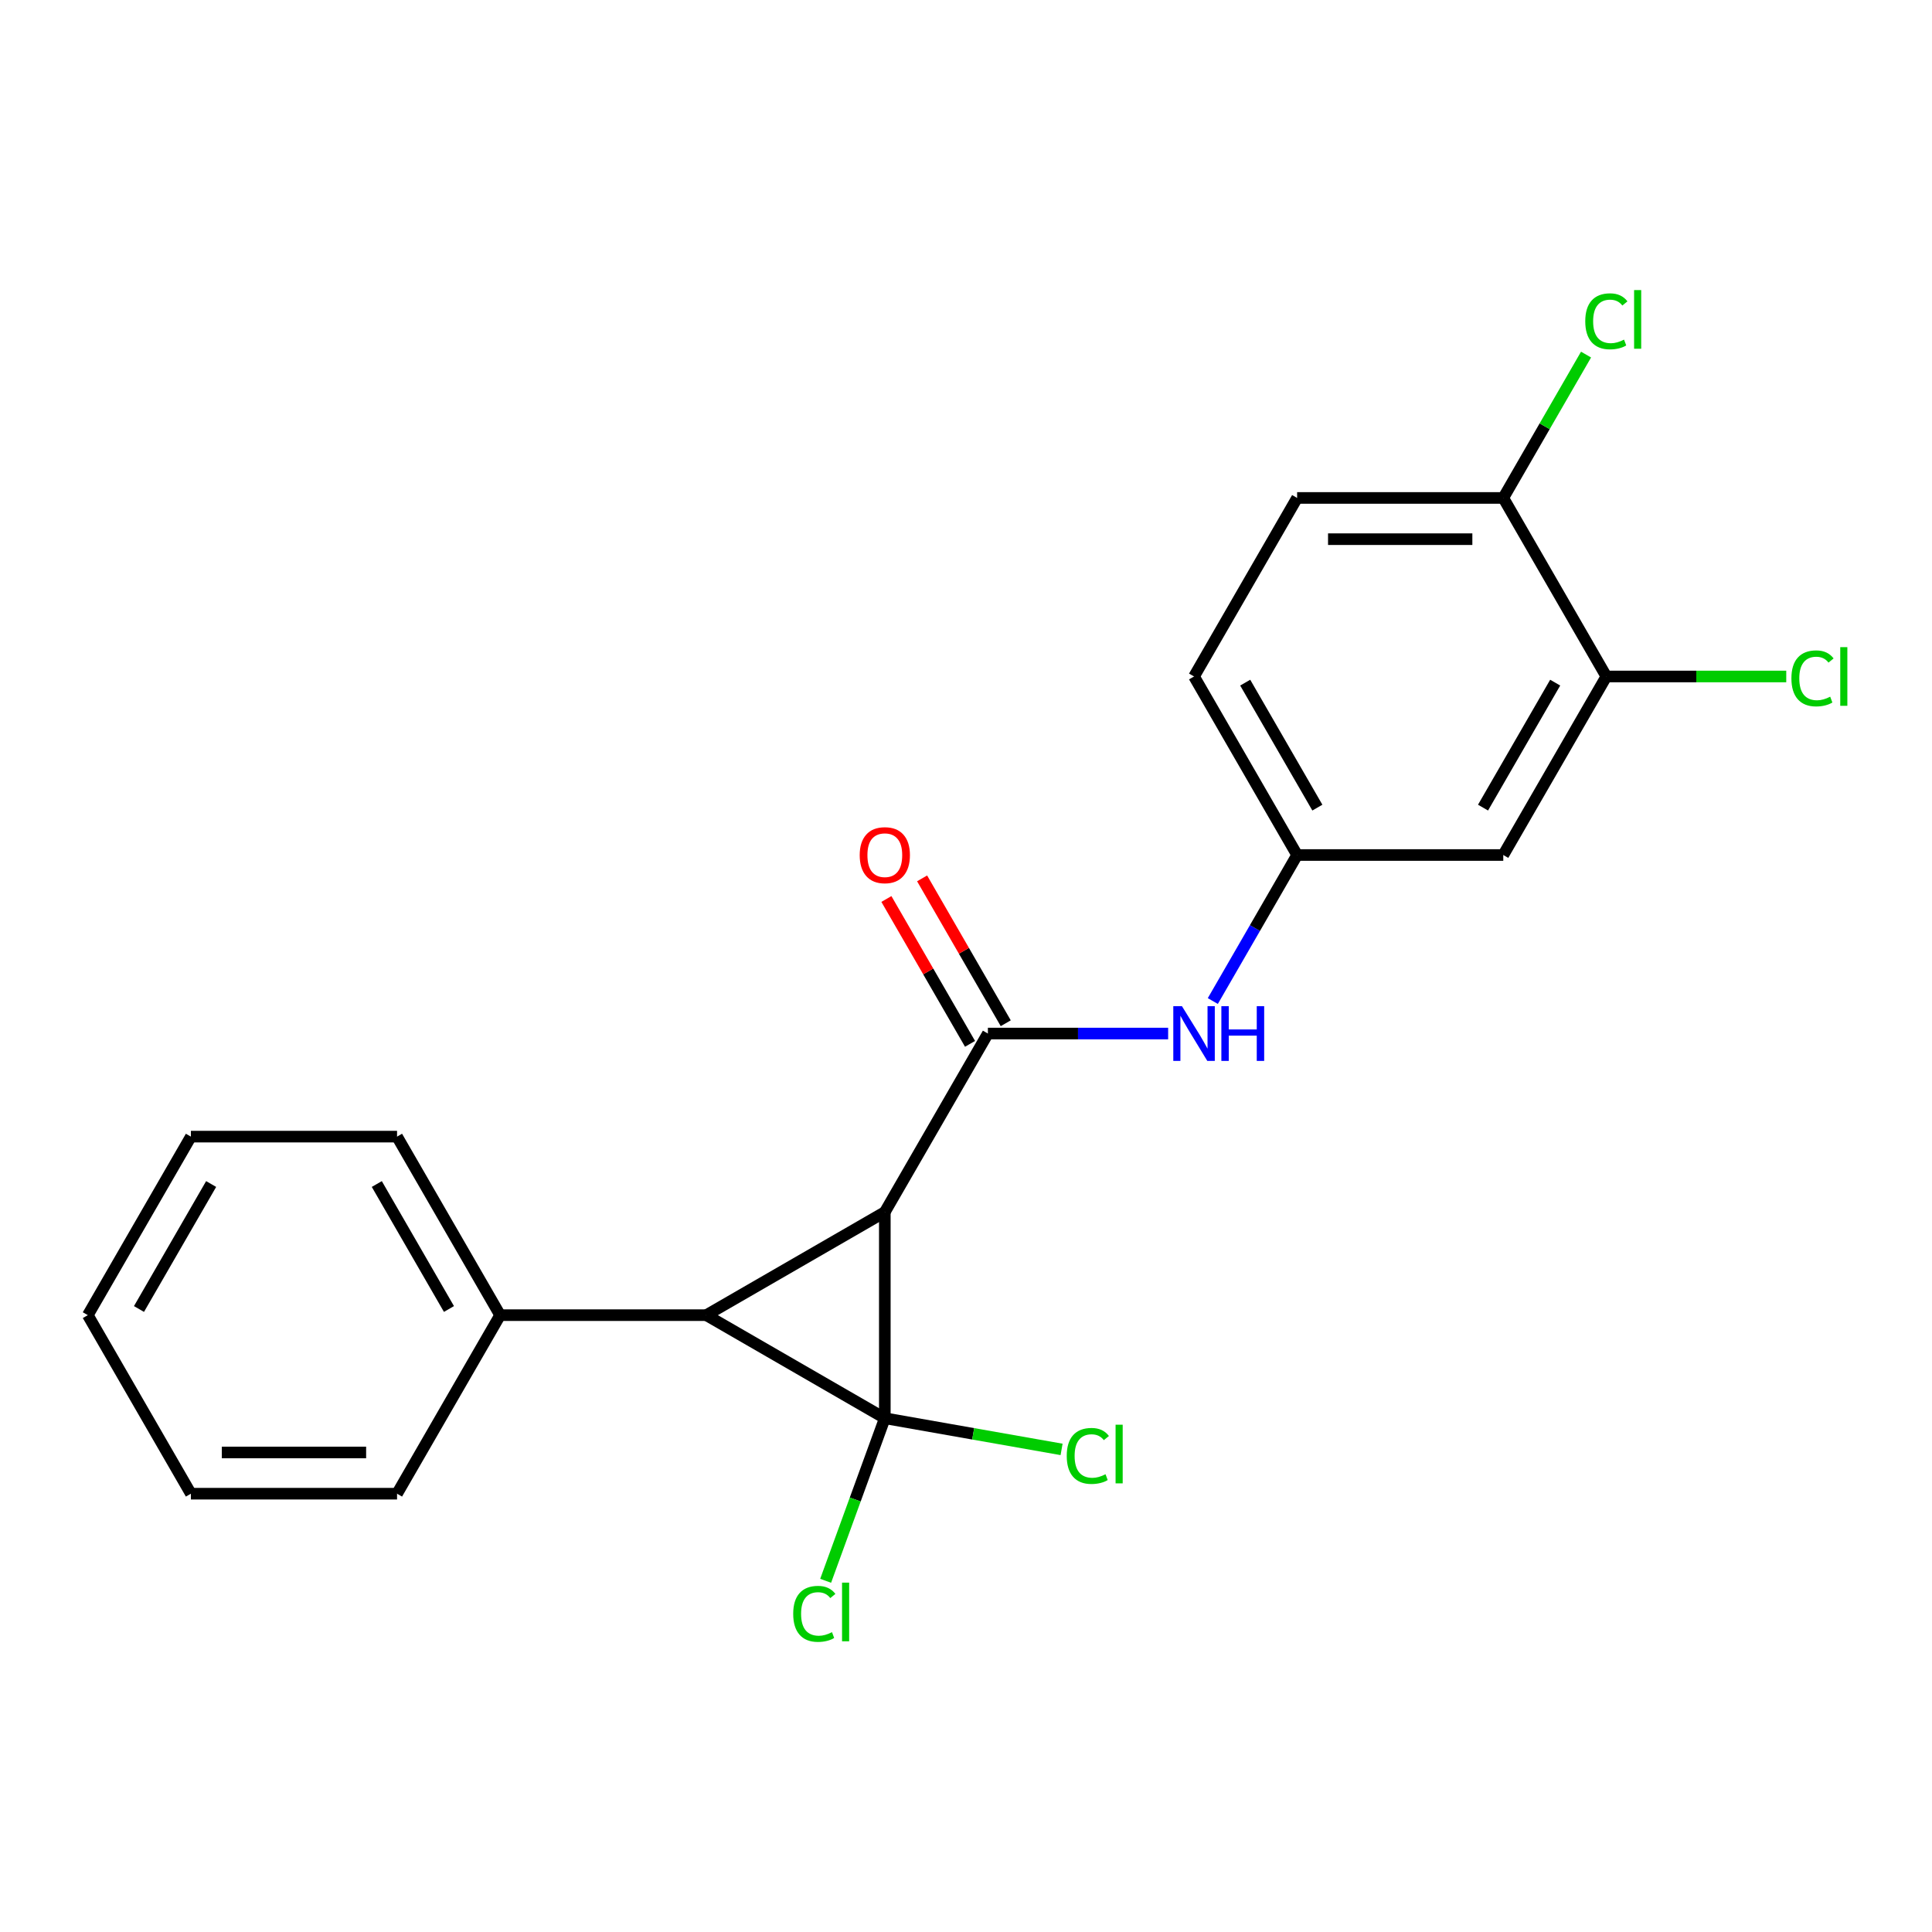 <?xml version='1.0' encoding='iso-8859-1'?>
<svg version='1.1' baseProfile='full'
              xmlns='http://www.w3.org/2000/svg'
                      xmlns:rdkit='http://www.rdkit.org/xml'
                      xmlns:xlink='http://www.w3.org/1999/xlink'
                  xml:space='preserve'
width='1000px' height='1000px' viewBox='0 0 1000 1000'>
<!-- END OF HEADER -->
<rect style='opacity:1.0;fill:#FFFFFF;stroke:none' width='1000' height='1000' x='0' y='0'> </rect>
<path class='bond-0' d='M 457.979,627.372 L 457.979,734.077' style='fill:none;fill-rule:evenodd;stroke:#000000;stroke-width:6px;stroke-linecap:butt;stroke-linejoin:miter;stroke-opacity:1' />
<path class='bond-1' d='M 457.979,627.372 L 365.569,680.724' style='fill:none;fill-rule:evenodd;stroke:#000000;stroke-width:6px;stroke-linecap:butt;stroke-linejoin:miter;stroke-opacity:1' />
<path class='bond-2' d='M 457.979,627.372 L 511.331,534.963' style='fill:none;fill-rule:evenodd;stroke:#000000;stroke-width:6px;stroke-linecap:butt;stroke-linejoin:miter;stroke-opacity:1' />
<path class='bond-6' d='M 457.979,734.077 L 503.727,742.144' style='fill:none;fill-rule:evenodd;stroke:#000000;stroke-width:6px;stroke-linecap:butt;stroke-linejoin:miter;stroke-opacity:1' />
<path class='bond-6' d='M 503.727,742.144 L 549.475,750.21' style='fill:none;fill-rule:evenodd;stroke:#00CC00;stroke-width:6px;stroke-linecap:butt;stroke-linejoin:miter;stroke-opacity:1' />
<path class='bond-7' d='M 457.979,734.077 L 442.666,776.148' style='fill:none;fill-rule:evenodd;stroke:#000000;stroke-width:6px;stroke-linecap:butt;stroke-linejoin:miter;stroke-opacity:1' />
<path class='bond-7' d='M 442.666,776.148 L 427.353,818.219' style='fill:none;fill-rule:evenodd;stroke:#00CC00;stroke-width:6px;stroke-linecap:butt;stroke-linejoin:miter;stroke-opacity:1' />
<path class='bond-21' d='M 457.979,734.077 L 365.569,680.724' style='fill:none;fill-rule:evenodd;stroke:#000000;stroke-width:6px;stroke-linecap:butt;stroke-linejoin:miter;stroke-opacity:1' />
<path class='bond-8' d='M 365.569,680.724 L 258.864,680.724' style='fill:none;fill-rule:evenodd;stroke:#000000;stroke-width:6px;stroke-linecap:butt;stroke-linejoin:miter;stroke-opacity:1' />
<path class='bond-3' d='M 511.331,534.963 L 557.98,534.963' style='fill:none;fill-rule:evenodd;stroke:#000000;stroke-width:6px;stroke-linecap:butt;stroke-linejoin:miter;stroke-opacity:1' />
<path class='bond-3' d='M 557.98,534.963 L 604.628,534.963' style='fill:none;fill-rule:evenodd;stroke:#0000FF;stroke-width:6px;stroke-linecap:butt;stroke-linejoin:miter;stroke-opacity:1' />
<path class='bond-9' d='M 520.572,529.628 L 498.927,492.137' style='fill:none;fill-rule:evenodd;stroke:#000000;stroke-width:6px;stroke-linecap:butt;stroke-linejoin:miter;stroke-opacity:1' />
<path class='bond-9' d='M 498.927,492.137 L 477.281,454.646' style='fill:none;fill-rule:evenodd;stroke:#FF0000;stroke-width:6px;stroke-linecap:butt;stroke-linejoin:miter;stroke-opacity:1' />
<path class='bond-9' d='M 502.09,540.298 L 480.445,502.807' style='fill:none;fill-rule:evenodd;stroke:#000000;stroke-width:6px;stroke-linecap:butt;stroke-linejoin:miter;stroke-opacity:1' />
<path class='bond-9' d='M 480.445,502.807 L 458.799,465.316' style='fill:none;fill-rule:evenodd;stroke:#FF0000;stroke-width:6px;stroke-linecap:butt;stroke-linejoin:miter;stroke-opacity:1' />
<path class='bond-10' d='M 627.751,518.135 L 649.57,480.344' style='fill:none;fill-rule:evenodd;stroke:#0000FF;stroke-width:6px;stroke-linecap:butt;stroke-linejoin:miter;stroke-opacity:1' />
<path class='bond-10' d='M 649.57,480.344 L 671.388,442.554' style='fill:none;fill-rule:evenodd;stroke:#000000;stroke-width:6px;stroke-linecap:butt;stroke-linejoin:miter;stroke-opacity:1' />
<path class='bond-4' d='M 831.446,350.144 L 778.093,442.554' style='fill:none;fill-rule:evenodd;stroke:#000000;stroke-width:6px;stroke-linecap:butt;stroke-linejoin:miter;stroke-opacity:1' />
<path class='bond-4' d='M 804.961,353.335 L 767.614,418.022' style='fill:none;fill-rule:evenodd;stroke:#000000;stroke-width:6px;stroke-linecap:butt;stroke-linejoin:miter;stroke-opacity:1' />
<path class='bond-13' d='M 831.446,350.144 L 878.004,350.144' style='fill:none;fill-rule:evenodd;stroke:#000000;stroke-width:6px;stroke-linecap:butt;stroke-linejoin:miter;stroke-opacity:1' />
<path class='bond-13' d='M 878.004,350.144 L 924.563,350.144' style='fill:none;fill-rule:evenodd;stroke:#00CC00;stroke-width:6px;stroke-linecap:butt;stroke-linejoin:miter;stroke-opacity:1' />
<path class='bond-23' d='M 831.446,350.144 L 778.093,257.735' style='fill:none;fill-rule:evenodd;stroke:#000000;stroke-width:6px;stroke-linecap:butt;stroke-linejoin:miter;stroke-opacity:1' />
<path class='bond-5' d='M 778.093,442.554 L 671.388,442.554' style='fill:none;fill-rule:evenodd;stroke:#000000;stroke-width:6px;stroke-linecap:butt;stroke-linejoin:miter;stroke-opacity:1' />
<path class='bond-16' d='M 258.864,680.724 L 205.512,588.315' style='fill:none;fill-rule:evenodd;stroke:#000000;stroke-width:6px;stroke-linecap:butt;stroke-linejoin:miter;stroke-opacity:1' />
<path class='bond-16' d='M 232.38,677.534 L 195.033,612.847' style='fill:none;fill-rule:evenodd;stroke:#000000;stroke-width:6px;stroke-linecap:butt;stroke-linejoin:miter;stroke-opacity:1' />
<path class='bond-17' d='M 258.864,680.724 L 205.512,773.134' style='fill:none;fill-rule:evenodd;stroke:#000000;stroke-width:6px;stroke-linecap:butt;stroke-linejoin:miter;stroke-opacity:1' />
<path class='bond-14' d='M 671.388,442.554 L 618.036,350.144' style='fill:none;fill-rule:evenodd;stroke:#000000;stroke-width:6px;stroke-linecap:butt;stroke-linejoin:miter;stroke-opacity:1' />
<path class='bond-14' d='M 681.867,418.022 L 644.521,353.335' style='fill:none;fill-rule:evenodd;stroke:#000000;stroke-width:6px;stroke-linecap:butt;stroke-linejoin:miter;stroke-opacity:1' />
<path class='bond-11' d='M 778.093,257.735 L 671.388,257.735' style='fill:none;fill-rule:evenodd;stroke:#000000;stroke-width:6px;stroke-linecap:butt;stroke-linejoin:miter;stroke-opacity:1' />
<path class='bond-11' d='M 762.088,279.076 L 687.394,279.076' style='fill:none;fill-rule:evenodd;stroke:#000000;stroke-width:6px;stroke-linecap:butt;stroke-linejoin:miter;stroke-opacity:1' />
<path class='bond-15' d='M 778.093,257.735 L 799.513,220.634' style='fill:none;fill-rule:evenodd;stroke:#000000;stroke-width:6px;stroke-linecap:butt;stroke-linejoin:miter;stroke-opacity:1' />
<path class='bond-15' d='M 799.513,220.634 L 820.934,183.534' style='fill:none;fill-rule:evenodd;stroke:#00CC00;stroke-width:6px;stroke-linecap:butt;stroke-linejoin:miter;stroke-opacity:1' />
<path class='bond-12' d='M 671.388,257.735 L 618.036,350.144' style='fill:none;fill-rule:evenodd;stroke:#000000;stroke-width:6px;stroke-linecap:butt;stroke-linejoin:miter;stroke-opacity:1' />
<path class='bond-19' d='M 205.512,588.315 L 98.807,588.315' style='fill:none;fill-rule:evenodd;stroke:#000000;stroke-width:6px;stroke-linecap:butt;stroke-linejoin:miter;stroke-opacity:1' />
<path class='bond-18' d='M 205.512,773.134 L 98.807,773.134' style='fill:none;fill-rule:evenodd;stroke:#000000;stroke-width:6px;stroke-linecap:butt;stroke-linejoin:miter;stroke-opacity:1' />
<path class='bond-18' d='M 189.506,751.793 L 114.813,751.793' style='fill:none;fill-rule:evenodd;stroke:#000000;stroke-width:6px;stroke-linecap:butt;stroke-linejoin:miter;stroke-opacity:1' />
<path class='bond-20' d='M 98.807,773.134 L 45.455,680.724' style='fill:none;fill-rule:evenodd;stroke:#000000;stroke-width:6px;stroke-linecap:butt;stroke-linejoin:miter;stroke-opacity:1' />
<path class='bond-22' d='M 98.807,588.315 L 45.455,680.724' style='fill:none;fill-rule:evenodd;stroke:#000000;stroke-width:6px;stroke-linecap:butt;stroke-linejoin:miter;stroke-opacity:1' />
<path class='bond-22' d='M 109.286,612.847 L 71.939,677.534' style='fill:none;fill-rule:evenodd;stroke:#000000;stroke-width:6px;stroke-linecap:butt;stroke-linejoin:miter;stroke-opacity:1' />
<path  class='atom-4' d='M 611.776 520.803
L 621.056 535.803
Q 621.976 537.283, 623.456 539.963
Q 624.936 542.643, 625.016 542.803
L 625.016 520.803
L 628.776 520.803
L 628.776 549.123
L 624.896 549.123
L 614.936 532.723
Q 613.776 530.803, 612.536 528.603
Q 611.336 526.403, 610.976 525.723
L 610.976 549.123
L 607.296 549.123
L 607.296 520.803
L 611.776 520.803
' fill='#0000FF'/>
<path  class='atom-4' d='M 632.176 520.803
L 636.016 520.803
L 636.016 532.843
L 650.496 532.843
L 650.496 520.803
L 654.336 520.803
L 654.336 549.123
L 650.496 549.123
L 650.496 536.043
L 636.016 536.043
L 636.016 549.123
L 632.176 549.123
L 632.176 520.803
' fill='#0000FF'/>
<path  class='atom-7' d='M 552.142 753.586
Q 552.142 746.546, 555.422 742.866
Q 558.742 739.146, 565.022 739.146
Q 570.862 739.146, 573.982 743.266
L 571.342 745.426
Q 569.062 742.426, 565.022 742.426
Q 560.742 742.426, 558.462 745.306
Q 556.222 748.146, 556.222 753.586
Q 556.222 759.186, 558.542 762.066
Q 560.902 764.946, 565.462 764.946
Q 568.582 764.946, 572.222 763.066
L 573.342 766.066
Q 571.862 767.026, 569.622 767.586
Q 567.382 768.146, 564.902 768.146
Q 558.742 768.146, 555.422 764.386
Q 552.142 760.626, 552.142 753.586
' fill='#00CC00'/>
<path  class='atom-7' d='M 577.422 737.426
L 581.102 737.426
L 581.102 767.786
L 577.422 767.786
L 577.422 737.426
' fill='#00CC00'/>
<path  class='atom-8' d='M 410.563 835.327
Q 410.563 828.287, 413.843 824.607
Q 417.163 820.887, 423.443 820.887
Q 429.283 820.887, 432.403 825.007
L 429.763 827.167
Q 427.483 824.167, 423.443 824.167
Q 419.163 824.167, 416.883 827.047
Q 414.643 829.887, 414.643 835.327
Q 414.643 840.927, 416.963 843.807
Q 419.323 846.687, 423.883 846.687
Q 427.003 846.687, 430.643 844.807
L 431.763 847.807
Q 430.283 848.767, 428.043 849.327
Q 425.803 849.887, 423.323 849.887
Q 417.163 849.887, 413.843 846.127
Q 410.563 842.367, 410.563 835.327
' fill='#00CC00'/>
<path  class='atom-8' d='M 435.843 819.167
L 439.523 819.167
L 439.523 849.527
L 435.843 849.527
L 435.843 819.167
' fill='#00CC00'/>
<path  class='atom-10' d='M 444.979 442.634
Q 444.979 435.834, 448.339 432.034
Q 451.699 428.234, 457.979 428.234
Q 464.259 428.234, 467.619 432.034
Q 470.979 435.834, 470.979 442.634
Q 470.979 449.514, 467.579 453.434
Q 464.179 457.314, 457.979 457.314
Q 451.739 457.314, 448.339 453.434
Q 444.979 449.554, 444.979 442.634
M 457.979 454.114
Q 462.299 454.114, 464.619 451.234
Q 466.979 448.314, 466.979 442.634
Q 466.979 437.074, 464.619 434.274
Q 462.299 431.434, 457.979 431.434
Q 453.659 431.434, 451.299 434.234
Q 448.979 437.034, 448.979 442.634
Q 448.979 448.354, 451.299 451.234
Q 453.659 454.114, 457.979 454.114
' fill='#FF0000'/>
<path  class='atom-14' d='M 927.231 351.124
Q 927.231 344.084, 930.511 340.404
Q 933.831 336.684, 940.111 336.684
Q 945.951 336.684, 949.071 340.804
L 946.431 342.964
Q 944.151 339.964, 940.111 339.964
Q 935.831 339.964, 933.551 342.844
Q 931.311 345.684, 931.311 351.124
Q 931.311 356.724, 933.631 359.604
Q 935.991 362.484, 940.551 362.484
Q 943.671 362.484, 947.311 360.604
L 948.431 363.604
Q 946.951 364.564, 944.711 365.124
Q 942.471 365.684, 939.991 365.684
Q 933.831 365.684, 930.511 361.924
Q 927.231 358.164, 927.231 351.124
' fill='#00CC00'/>
<path  class='atom-14' d='M 952.511 334.964
L 956.191 334.964
L 956.191 365.324
L 952.511 365.324
L 952.511 334.964
' fill='#00CC00'/>
<path  class='atom-16' d='M 820.526 166.306
Q 820.526 159.266, 823.806 155.586
Q 827.126 151.866, 833.406 151.866
Q 839.246 151.866, 842.366 155.986
L 839.726 158.146
Q 837.446 155.146, 833.406 155.146
Q 829.126 155.146, 826.846 158.026
Q 824.606 160.866, 824.606 166.306
Q 824.606 171.906, 826.926 174.786
Q 829.286 177.666, 833.846 177.666
Q 836.966 177.666, 840.606 175.786
L 841.726 178.786
Q 840.246 179.746, 838.006 180.306
Q 835.766 180.866, 833.286 180.866
Q 827.126 180.866, 823.806 177.106
Q 820.526 173.346, 820.526 166.306
' fill='#00CC00'/>
<path  class='atom-16' d='M 845.806 150.146
L 849.486 150.146
L 849.486 180.506
L 845.806 180.506
L 845.806 150.146
' fill='#00CC00'/>
</svg>
